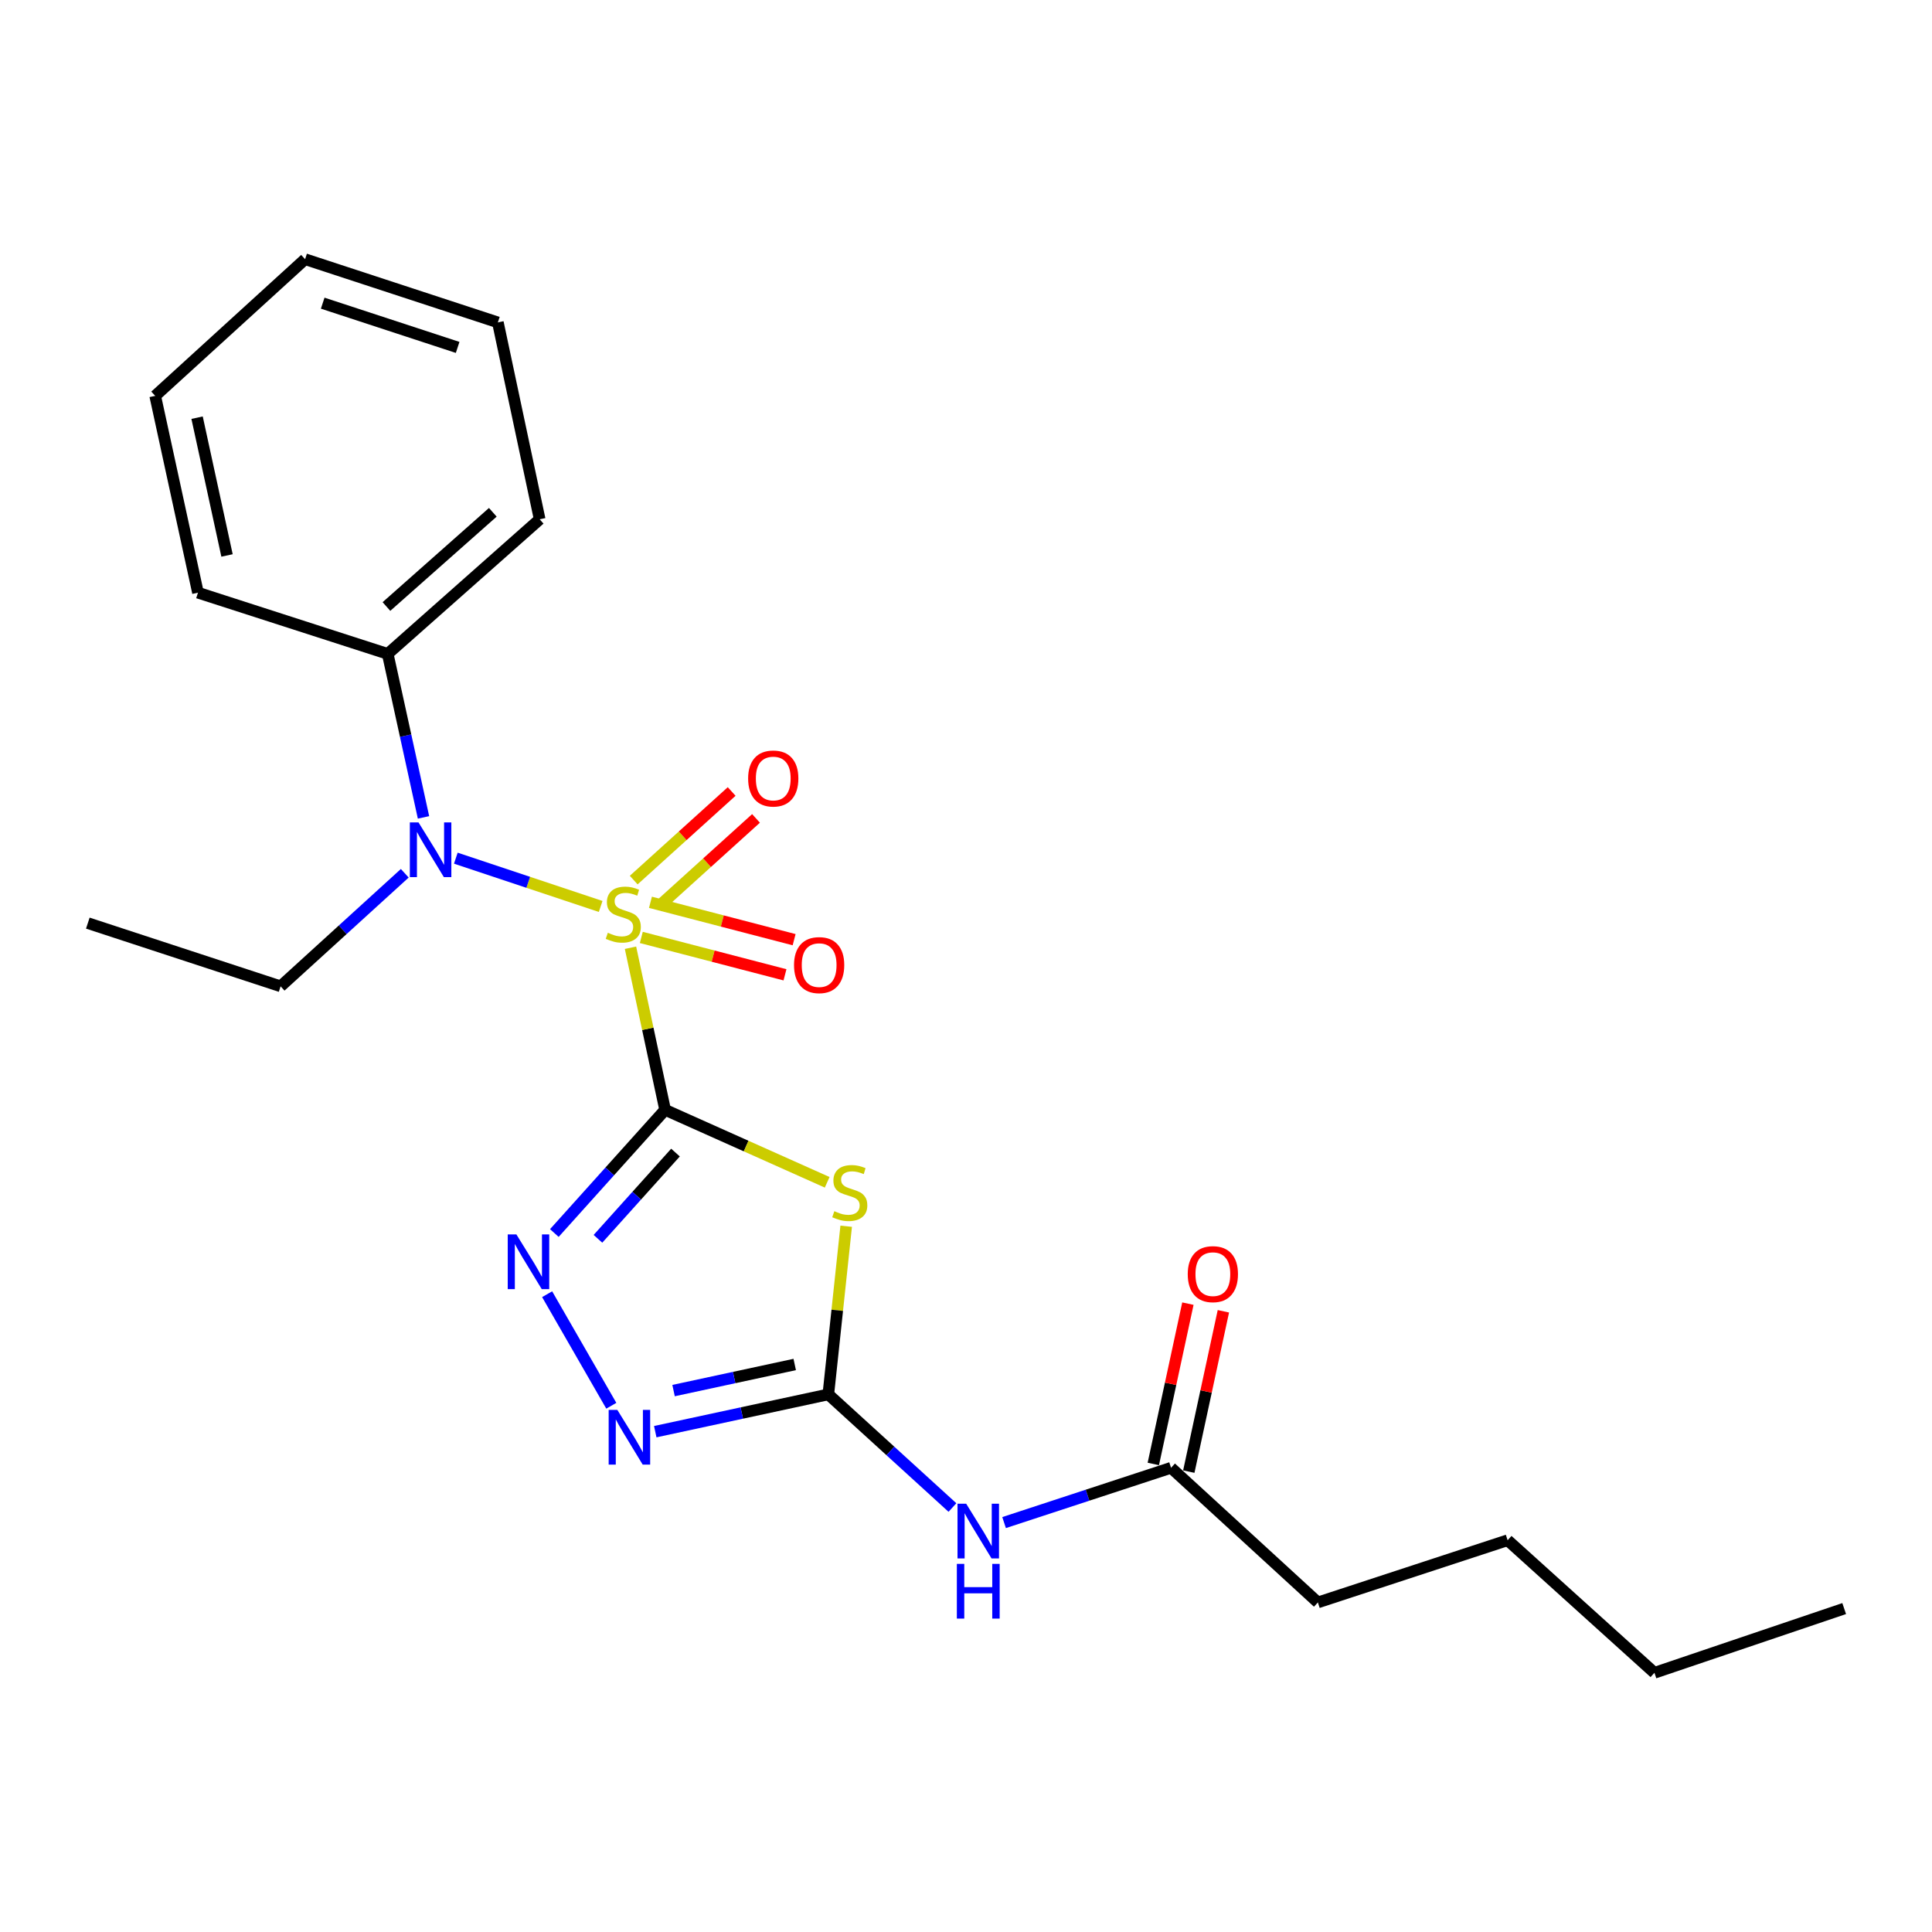 <?xml version='1.0' encoding='iso-8859-1'?>
<svg version='1.1' baseProfile='full'
              xmlns='http://www.w3.org/2000/svg'
                      xmlns:rdkit='http://www.rdkit.org/xml'
                      xmlns:xlink='http://www.w3.org/1999/xlink'
                  xml:space='preserve'
width='1000px' height='1000px' viewBox='0 0 1000 1000'>
<!-- END OF HEADER -->
<rect style='opacity:1.0;fill:#FFFFFF;stroke:none' width='1000' height='1000' x='0' y='0'> </rect>
<path class='bond-0' d='M 344.261,574.446 L 335.302,532.498' style='fill:none;fill-rule:evenodd;stroke:#000000;stroke-width:6px;stroke-linecap:butt;stroke-linejoin:miter;stroke-opacity:1' />
<path class='bond-0' d='M 335.302,532.498 L 326.343,490.551' style='fill:none;fill-rule:evenodd;stroke:#CCCC00;stroke-width:6px;stroke-linecap:butt;stroke-linejoin:miter;stroke-opacity:1' />
<path class='bond-1' d='M 344.261,574.446 L 386.204,593.203' style='fill:none;fill-rule:evenodd;stroke:#000000;stroke-width:6px;stroke-linecap:butt;stroke-linejoin:miter;stroke-opacity:1' />
<path class='bond-1' d='M 386.204,593.203 L 428.147,611.959' style='fill:none;fill-rule:evenodd;stroke:#CCCC00;stroke-width:6px;stroke-linecap:butt;stroke-linejoin:miter;stroke-opacity:1' />
<path class='bond-2' d='M 344.261,574.446 L 315.593,606.329' style='fill:none;fill-rule:evenodd;stroke:#000000;stroke-width:6px;stroke-linecap:butt;stroke-linejoin:miter;stroke-opacity:1' />
<path class='bond-2' d='M 315.593,606.329 L 286.926,638.213' style='fill:none;fill-rule:evenodd;stroke:#0000FF;stroke-width:6px;stroke-linecap:butt;stroke-linejoin:miter;stroke-opacity:1' />
<path class='bond-2' d='M 349.632,596.573 L 329.565,618.892' style='fill:none;fill-rule:evenodd;stroke:#000000;stroke-width:6px;stroke-linecap:butt;stroke-linejoin:miter;stroke-opacity:1' />
<path class='bond-2' d='M 329.565,618.892 L 309.498,641.21' style='fill:none;fill-rule:evenodd;stroke:#0000FF;stroke-width:6px;stroke-linecap:butt;stroke-linejoin:miter;stroke-opacity:1' />
<path class='bond-5' d='M 310.904,469.177 L 273.419,456.682' style='fill:none;fill-rule:evenodd;stroke:#CCCC00;stroke-width:6px;stroke-linecap:butt;stroke-linejoin:miter;stroke-opacity:1' />
<path class='bond-5' d='M 273.419,456.682 L 235.934,444.187' style='fill:none;fill-rule:evenodd;stroke:#0000FF;stroke-width:6px;stroke-linecap:butt;stroke-linejoin:miter;stroke-opacity:1' />
<path class='bond-7' d='M 340.61,469.467 L 365.96,446.537' style='fill:none;fill-rule:evenodd;stroke:#CCCC00;stroke-width:6px;stroke-linecap:butt;stroke-linejoin:miter;stroke-opacity:1' />
<path class='bond-7' d='M 365.96,446.537 L 391.311,423.608' style='fill:none;fill-rule:evenodd;stroke:#FF0000;stroke-width:6px;stroke-linecap:butt;stroke-linejoin:miter;stroke-opacity:1' />
<path class='bond-7' d='M 328.006,455.533 L 353.357,432.603' style='fill:none;fill-rule:evenodd;stroke:#CCCC00;stroke-width:6px;stroke-linecap:butt;stroke-linejoin:miter;stroke-opacity:1' />
<path class='bond-7' d='M 353.357,432.603 L 378.707,409.673' style='fill:none;fill-rule:evenodd;stroke:#FF0000;stroke-width:6px;stroke-linecap:butt;stroke-linejoin:miter;stroke-opacity:1' />
<path class='bond-8' d='M 331.945,485.215 L 369.126,494.89' style='fill:none;fill-rule:evenodd;stroke:#CCCC00;stroke-width:6px;stroke-linecap:butt;stroke-linejoin:miter;stroke-opacity:1' />
<path class='bond-8' d='M 369.126,494.89 L 406.306,504.564' style='fill:none;fill-rule:evenodd;stroke:#FF0000;stroke-width:6px;stroke-linecap:butt;stroke-linejoin:miter;stroke-opacity:1' />
<path class='bond-8' d='M 336.676,467.032 L 373.857,476.706' style='fill:none;fill-rule:evenodd;stroke:#CCCC00;stroke-width:6px;stroke-linecap:butt;stroke-linejoin:miter;stroke-opacity:1' />
<path class='bond-8' d='M 373.857,476.706 L 411.037,486.38' style='fill:none;fill-rule:evenodd;stroke:#FF0000;stroke-width:6px;stroke-linecap:butt;stroke-linejoin:miter;stroke-opacity:1' />
<path class='bond-3' d='M 437.984,634.699 L 433.361,678.214' style='fill:none;fill-rule:evenodd;stroke:#CCCC00;stroke-width:6px;stroke-linecap:butt;stroke-linejoin:miter;stroke-opacity:1' />
<path class='bond-3' d='M 433.361,678.214 L 428.738,721.73' style='fill:none;fill-rule:evenodd;stroke:#000000;stroke-width:6px;stroke-linecap:butt;stroke-linejoin:miter;stroke-opacity:1' />
<path class='bond-4' d='M 283.194,669.877 L 316.411,727.616' style='fill:none;fill-rule:evenodd;stroke:#0000FF;stroke-width:6px;stroke-linecap:butt;stroke-linejoin:miter;stroke-opacity:1' />
<path class='bond-6' d='M 428.738,721.73 L 460.86,751.009' style='fill:none;fill-rule:evenodd;stroke:#000000;stroke-width:6px;stroke-linecap:butt;stroke-linejoin:miter;stroke-opacity:1' />
<path class='bond-6' d='M 460.86,751.009 L 492.981,780.288' style='fill:none;fill-rule:evenodd;stroke:#0000FF;stroke-width:6px;stroke-linecap:butt;stroke-linejoin:miter;stroke-opacity:1' />
<path class='bond-23' d='M 428.738,721.73 L 383.948,731.38' style='fill:none;fill-rule:evenodd;stroke:#000000;stroke-width:6px;stroke-linecap:butt;stroke-linejoin:miter;stroke-opacity:1' />
<path class='bond-23' d='M 383.948,731.38 L 339.158,741.03' style='fill:none;fill-rule:evenodd;stroke:#0000FF;stroke-width:6px;stroke-linecap:butt;stroke-linejoin:miter;stroke-opacity:1' />
<path class='bond-23' d='M 411.344,706.258 L 379.991,713.013' style='fill:none;fill-rule:evenodd;stroke:#000000;stroke-width:6px;stroke-linecap:butt;stroke-linejoin:miter;stroke-opacity:1' />
<path class='bond-23' d='M 379.991,713.013 L 348.638,719.768' style='fill:none;fill-rule:evenodd;stroke:#0000FF;stroke-width:6px;stroke-linecap:butt;stroke-linejoin:miter;stroke-opacity:1' />
<path class='bond-10' d='M 219.207,423.079 L 209.944,380.763' style='fill:none;fill-rule:evenodd;stroke:#0000FF;stroke-width:6px;stroke-linecap:butt;stroke-linejoin:miter;stroke-opacity:1' />
<path class='bond-10' d='M 209.944,380.763 L 200.682,338.447' style='fill:none;fill-rule:evenodd;stroke:#000000;stroke-width:6px;stroke-linecap:butt;stroke-linejoin:miter;stroke-opacity:1' />
<path class='bond-12' d='M 209.509,452.003 L 177.377,481.263' style='fill:none;fill-rule:evenodd;stroke:#0000FF;stroke-width:6px;stroke-linecap:butt;stroke-linejoin:miter;stroke-opacity:1' />
<path class='bond-12' d='M 177.377,481.263 L 145.245,510.522' style='fill:none;fill-rule:evenodd;stroke:#000000;stroke-width:6px;stroke-linecap:butt;stroke-linejoin:miter;stroke-opacity:1' />
<path class='bond-9' d='M 519.712,788.084 L 562.924,773.905' style='fill:none;fill-rule:evenodd;stroke:#0000FF;stroke-width:6px;stroke-linecap:butt;stroke-linejoin:miter;stroke-opacity:1' />
<path class='bond-9' d='M 562.924,773.905 L 606.136,759.725' style='fill:none;fill-rule:evenodd;stroke:#000000;stroke-width:6px;stroke-linecap:butt;stroke-linejoin:miter;stroke-opacity:1' />
<path class='bond-11' d='M 615.32,761.706 L 624.27,720.213' style='fill:none;fill-rule:evenodd;stroke:#000000;stroke-width:6px;stroke-linecap:butt;stroke-linejoin:miter;stroke-opacity:1' />
<path class='bond-11' d='M 624.27,720.213 L 633.221,678.72' style='fill:none;fill-rule:evenodd;stroke:#FF0000;stroke-width:6px;stroke-linecap:butt;stroke-linejoin:miter;stroke-opacity:1' />
<path class='bond-11' d='M 596.953,757.744 L 605.904,716.251' style='fill:none;fill-rule:evenodd;stroke:#000000;stroke-width:6px;stroke-linecap:butt;stroke-linejoin:miter;stroke-opacity:1' />
<path class='bond-11' d='M 605.904,716.251 L 614.854,674.758' style='fill:none;fill-rule:evenodd;stroke:#FF0000;stroke-width:6px;stroke-linecap:butt;stroke-linejoin:miter;stroke-opacity:1' />
<path class='bond-13' d='M 606.136,759.725 L 682.127,829.422' style='fill:none;fill-rule:evenodd;stroke:#000000;stroke-width:6px;stroke-linecap:butt;stroke-linejoin:miter;stroke-opacity:1' />
<path class='bond-14' d='M 200.682,338.447 L 279.335,268.782' style='fill:none;fill-rule:evenodd;stroke:#000000;stroke-width:6px;stroke-linecap:butt;stroke-linejoin:miter;stroke-opacity:1' />
<path class='bond-14' d='M 200.022,313.932 L 255.079,265.166' style='fill:none;fill-rule:evenodd;stroke:#000000;stroke-width:6px;stroke-linecap:butt;stroke-linejoin:miter;stroke-opacity:1' />
<path class='bond-15' d='M 200.682,338.447 L 102.468,306.777' style='fill:none;fill-rule:evenodd;stroke:#000000;stroke-width:6px;stroke-linecap:butt;stroke-linejoin:miter;stroke-opacity:1' />
<path class='bond-17' d='M 145.245,510.522 L 45.455,477.808' style='fill:none;fill-rule:evenodd;stroke:#000000;stroke-width:6px;stroke-linecap:butt;stroke-linejoin:miter;stroke-opacity:1' />
<path class='bond-16' d='M 682.127,829.422 L 780.341,797.22' style='fill:none;fill-rule:evenodd;stroke:#000000;stroke-width:6px;stroke-linecap:butt;stroke-linejoin:miter;stroke-opacity:1' />
<path class='bond-21' d='M 279.335,268.782 L 257.696,166.873' style='fill:none;fill-rule:evenodd;stroke:#000000;stroke-width:6px;stroke-linecap:butt;stroke-linejoin:miter;stroke-opacity:1' />
<path class='bond-20' d='M 102.468,306.777 L 80.329,204.899' style='fill:none;fill-rule:evenodd;stroke:#000000;stroke-width:6px;stroke-linecap:butt;stroke-linejoin:miter;stroke-opacity:1' />
<path class='bond-20' d='M 117.508,287.505 L 102.01,216.191' style='fill:none;fill-rule:evenodd;stroke:#000000;stroke-width:6px;stroke-linecap:butt;stroke-linejoin:miter;stroke-opacity:1' />
<path class='bond-18' d='M 780.341,797.22 L 856.332,865.841' style='fill:none;fill-rule:evenodd;stroke:#000000;stroke-width:6px;stroke-linecap:butt;stroke-linejoin:miter;stroke-opacity:1' />
<path class='bond-19' d='M 856.332,865.841 L 954.545,832.595' style='fill:none;fill-rule:evenodd;stroke:#000000;stroke-width:6px;stroke-linecap:butt;stroke-linejoin:miter;stroke-opacity:1' />
<path class='bond-22' d='M 80.329,204.899 L 157.917,134.159' style='fill:none;fill-rule:evenodd;stroke:#000000;stroke-width:6px;stroke-linecap:butt;stroke-linejoin:miter;stroke-opacity:1' />
<path class='bond-24' d='M 257.696,166.873 L 157.917,134.159' style='fill:none;fill-rule:evenodd;stroke:#000000;stroke-width:6px;stroke-linecap:butt;stroke-linejoin:miter;stroke-opacity:1' />
<path class='bond-24' d='M 236.876,179.819 L 167.03,156.92' style='fill:none;fill-rule:evenodd;stroke:#000000;stroke-width:6px;stroke-linecap:butt;stroke-linejoin:miter;stroke-opacity:1' />
<path  class='atom-1' d='M 314.612 482.8
Q 314.932 482.92, 316.252 483.48
Q 317.572 484.04, 319.012 484.4
Q 320.492 484.72, 321.932 484.72
Q 324.612 484.72, 326.172 483.44
Q 327.732 482.12, 327.732 479.84
Q 327.732 478.28, 326.932 477.32
Q 326.172 476.36, 324.972 475.84
Q 323.772 475.32, 321.772 474.72
Q 319.252 473.96, 317.732 473.24
Q 316.252 472.52, 315.172 471
Q 314.132 469.48, 314.132 466.92
Q 314.132 463.36, 316.532 461.16
Q 318.972 458.96, 323.772 458.96
Q 327.052 458.96, 330.772 460.52
L 329.852 463.6
Q 326.452 462.2, 323.892 462.2
Q 321.132 462.2, 319.612 463.36
Q 318.092 464.48, 318.132 466.44
Q 318.132 467.96, 318.892 468.88
Q 319.692 469.8, 320.812 470.32
Q 321.972 470.84, 323.892 471.44
Q 326.452 472.24, 327.972 473.04
Q 329.492 473.84, 330.572 475.48
Q 331.692 477.08, 331.692 479.84
Q 331.692 483.76, 329.052 485.88
Q 326.452 487.96, 322.092 487.96
Q 319.572 487.96, 317.652 487.4
Q 315.772 486.88, 313.532 485.96
L 314.612 482.8
' fill='#CCCC00'/>
<path  class='atom-2' d='M 431.844 626.911
Q 432.164 627.031, 433.484 627.591
Q 434.804 628.151, 436.244 628.511
Q 437.724 628.831, 439.164 628.831
Q 441.844 628.831, 443.404 627.551
Q 444.964 626.231, 444.964 623.951
Q 444.964 622.391, 444.164 621.431
Q 443.404 620.471, 442.204 619.951
Q 441.004 619.431, 439.004 618.831
Q 436.484 618.071, 434.964 617.351
Q 433.484 616.631, 432.404 615.111
Q 431.364 613.591, 431.364 611.031
Q 431.364 607.471, 433.764 605.271
Q 436.204 603.071, 441.004 603.071
Q 444.284 603.071, 448.004 604.631
L 447.084 607.711
Q 443.684 606.311, 441.124 606.311
Q 438.364 606.311, 436.844 607.471
Q 435.324 608.591, 435.364 610.551
Q 435.364 612.071, 436.124 612.991
Q 436.924 613.911, 438.044 614.431
Q 439.204 614.951, 441.124 615.551
Q 443.684 616.351, 445.204 617.151
Q 446.724 617.951, 447.804 619.591
Q 448.924 621.191, 448.924 623.951
Q 448.924 627.871, 446.284 629.991
Q 443.684 632.071, 439.324 632.071
Q 436.804 632.071, 434.884 631.511
Q 433.004 630.991, 430.764 630.071
L 431.844 626.911
' fill='#CCCC00'/>
<path  class='atom-3' d='M 267.281 638.938
L 276.561 653.938
Q 277.481 655.418, 278.961 658.098
Q 280.441 660.778, 280.521 660.938
L 280.521 638.938
L 284.281 638.938
L 284.281 667.258
L 280.401 667.258
L 270.441 650.858
Q 269.281 648.938, 268.041 646.738
Q 266.841 644.538, 266.481 643.858
L 266.481 667.258
L 262.801 667.258
L 262.801 638.938
L 267.281 638.938
' fill='#0000FF'/>
<path  class='atom-5' d='M 319.525 729.751
L 328.805 744.751
Q 329.725 746.231, 331.205 748.911
Q 332.685 751.591, 332.765 751.751
L 332.765 729.751
L 336.525 729.751
L 336.525 758.071
L 332.645 758.071
L 322.685 741.671
Q 321.525 739.751, 320.285 737.551
Q 319.085 735.351, 318.725 734.671
L 318.725 758.071
L 315.045 758.071
L 315.045 729.751
L 319.525 729.751
' fill='#0000FF'/>
<path  class='atom-6' d='M 216.614 425.674
L 225.894 440.674
Q 226.814 442.154, 228.294 444.834
Q 229.774 447.514, 229.854 447.674
L 229.854 425.674
L 233.614 425.674
L 233.614 453.994
L 229.734 453.994
L 219.774 437.594
Q 218.614 435.674, 217.374 433.474
Q 216.174 431.274, 215.814 430.594
L 215.814 453.994
L 212.134 453.994
L 212.134 425.674
L 216.614 425.674
' fill='#0000FF'/>
<path  class='atom-7' d='M 500.086 778.31
L 509.366 793.31
Q 510.286 794.79, 511.766 797.47
Q 513.246 800.15, 513.326 800.31
L 513.326 778.31
L 517.086 778.31
L 517.086 806.63
L 513.206 806.63
L 503.246 790.23
Q 502.086 788.31, 500.846 786.11
Q 499.646 783.91, 499.286 783.23
L 499.286 806.63
L 495.606 806.63
L 495.606 778.31
L 500.086 778.31
' fill='#0000FF'/>
<path  class='atom-7' d='M 495.266 809.462
L 499.106 809.462
L 499.106 821.502
L 513.586 821.502
L 513.586 809.462
L 517.426 809.462
L 517.426 837.782
L 513.586 837.782
L 513.586 824.702
L 499.106 824.702
L 499.106 837.782
L 495.266 837.782
L 495.266 809.462
' fill='#0000FF'/>
<path  class='atom-8' d='M 387.231 402.952
Q 387.231 396.152, 390.591 392.352
Q 393.951 388.552, 400.231 388.552
Q 406.511 388.552, 409.871 392.352
Q 413.231 396.152, 413.231 402.952
Q 413.231 409.832, 409.831 413.752
Q 406.431 417.632, 400.231 417.632
Q 393.991 417.632, 390.591 413.752
Q 387.231 409.872, 387.231 402.952
M 400.231 414.432
Q 404.551 414.432, 406.871 411.552
Q 409.231 408.632, 409.231 402.952
Q 409.231 397.392, 406.871 394.592
Q 404.551 391.752, 400.231 391.752
Q 395.911 391.752, 393.551 394.552
Q 391.231 397.352, 391.231 402.952
Q 391.231 408.672, 393.551 411.552
Q 395.911 414.432, 400.231 414.432
' fill='#FF0000'/>
<path  class='atom-9' d='M 410.988 499.537
Q 410.988 492.737, 414.348 488.937
Q 417.708 485.137, 423.988 485.137
Q 430.268 485.137, 433.628 488.937
Q 436.988 492.737, 436.988 499.537
Q 436.988 506.417, 433.588 510.337
Q 430.188 514.217, 423.988 514.217
Q 417.748 514.217, 414.348 510.337
Q 410.988 506.457, 410.988 499.537
M 423.988 511.017
Q 428.308 511.017, 430.628 508.137
Q 432.988 505.217, 432.988 499.537
Q 432.988 493.977, 430.628 491.177
Q 428.308 488.337, 423.988 488.337
Q 419.668 488.337, 417.308 491.137
Q 414.988 493.937, 414.988 499.537
Q 414.988 505.257, 417.308 508.137
Q 419.668 511.017, 423.988 511.017
' fill='#FF0000'/>
<path  class='atom-12' d='M 614.775 659.493
Q 614.775 652.693, 618.135 648.893
Q 621.495 645.093, 627.775 645.093
Q 634.055 645.093, 637.415 648.893
Q 640.775 652.693, 640.775 659.493
Q 640.775 666.373, 637.375 670.293
Q 633.975 674.173, 627.775 674.173
Q 621.535 674.173, 618.135 670.293
Q 614.775 666.413, 614.775 659.493
M 627.775 670.973
Q 632.095 670.973, 634.415 668.093
Q 636.775 665.173, 636.775 659.493
Q 636.775 653.933, 634.415 651.133
Q 632.095 648.293, 627.775 648.293
Q 623.455 648.293, 621.095 651.093
Q 618.775 653.893, 618.775 659.493
Q 618.775 665.213, 621.095 668.093
Q 623.455 670.973, 627.775 670.973
' fill='#FF0000'/>
</svg>
